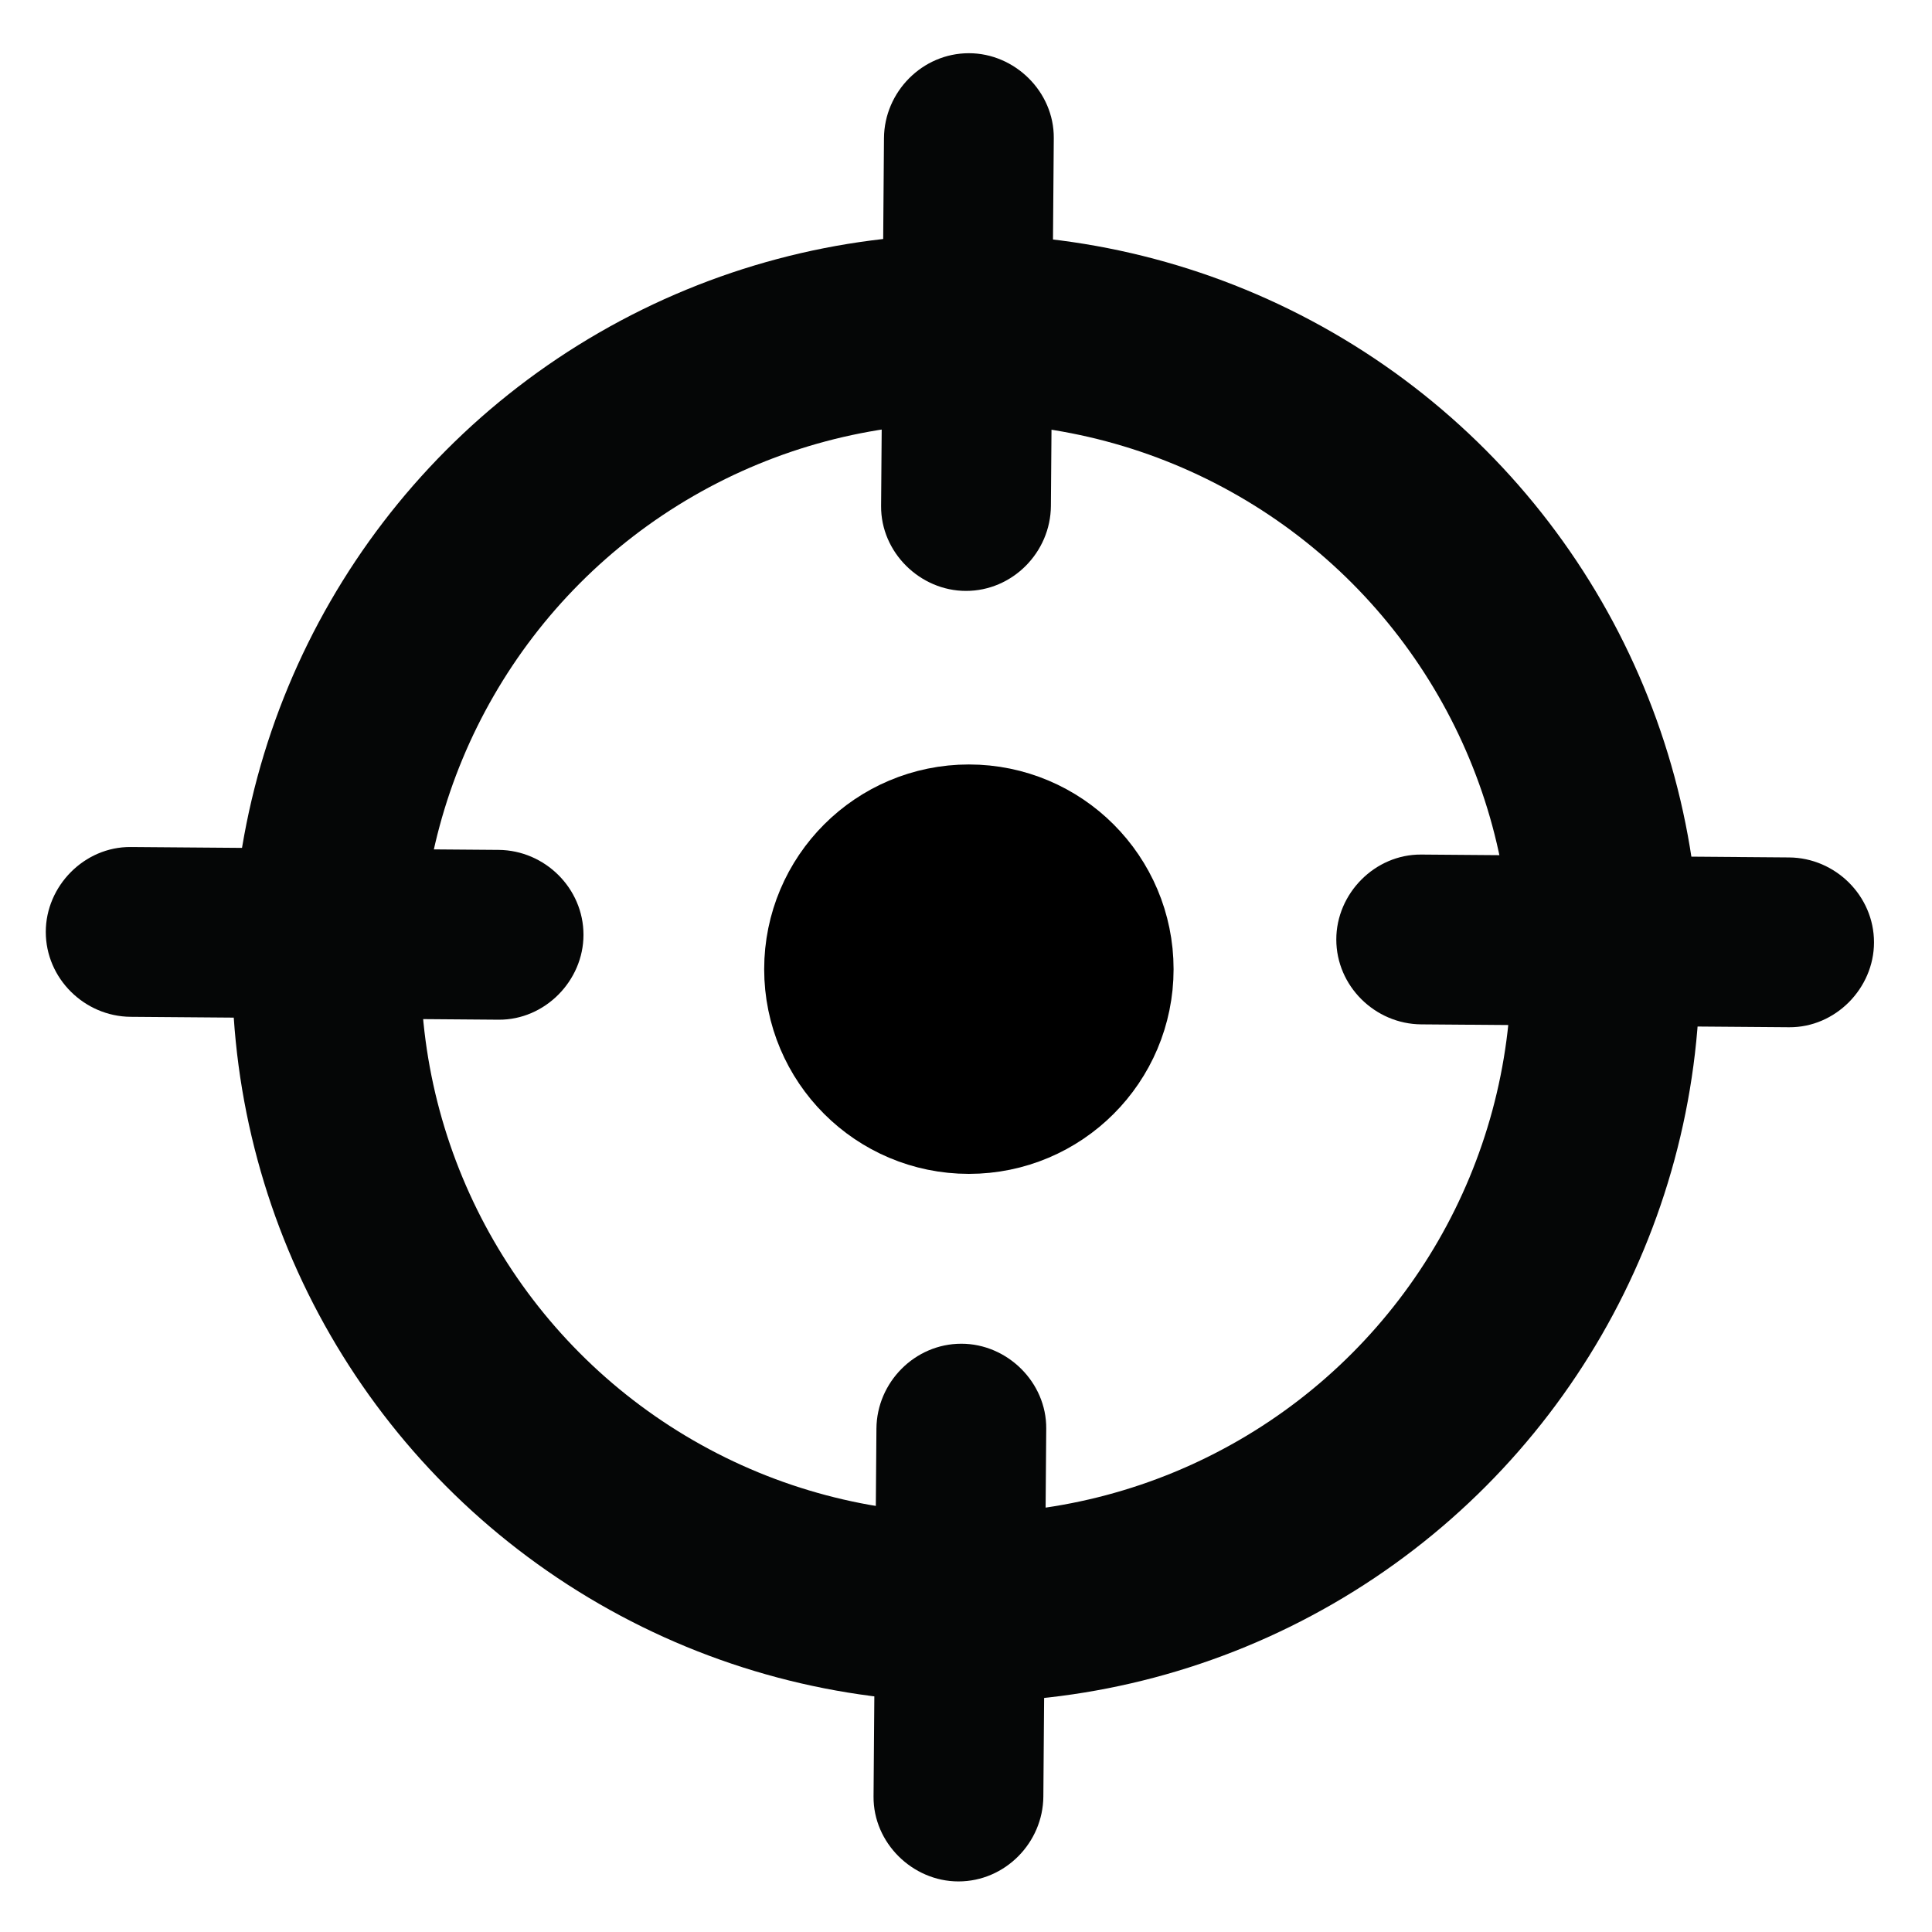 <?xml version="1.0" encoding="utf-8"?>
<!-- Generator: Adobe Illustrator 16.0.0, SVG Export Plug-In . SVG Version: 6.00 Build 0)  -->
<!DOCTYPE svg PUBLIC "-//W3C//DTD SVG 1.1//EN" "http://www.w3.org/Graphics/SVG/1.1/DTD/svg11.dtd">
<svg version="1.1" id="Layer_1" xmlns="http://www.w3.org/2000/svg" xmlns:xlink="http://www.w3.org/1999/xlink" x="0px" y="0px"
	 width="512px" height="512px" viewBox="0 0 512 512" enable-background="new 0 0 512 512" xml:space="preserve">
<circle fill="none" stroke="#050606" stroke-width="50" stroke-miterlimit="10" cx="256" cy="256.591" r="169.492"/>
<circle stroke="#000000" stroke-width="50" stroke-miterlimit="10" cx="256.763" cy="256.84" r="29.248"/>
<g>
	<g>
		<path fill="#050606" d="M234.263,36.602c-0.254,32.499-0.509,64.997-0.764,97.495c-0.096,12.266,10.308,22.5,22.5,22.5
			c12.338,0,22.404-10.236,22.5-22.5c0.255-32.499,0.509-64.997,0.764-97.495c0.096-12.266-10.308-22.5-22.5-22.5
			C244.425,14.102,234.359,24.338,234.263,36.602L234.263,36.602z"/>
	</g>
</g>
<g>
	<g>
		<path fill="#050606" d="M232.263,378.602c-0.254,32.498-0.509,64.997-0.764,97.495c-0.096,12.266,10.308,22.5,22.5,22.5
			c12.338,0,22.404-10.236,22.5-22.5c0.255-32.498,0.509-64.997,0.764-97.495c0.096-12.266-10.308-22.5-22.5-22.5
			C242.425,356.102,232.359,366.338,232.263,378.602L232.263,378.602z"/>
	</g>
</g>
<g>
	<g>
		<path fill="#050606" d="M34.634,269.467c32.499,0.255,64.997,0.509,97.495,0.764c12.266,0.096,22.5-10.308,22.5-22.5
			c0-12.338-10.236-22.404-22.5-22.5c-32.499-0.254-64.997-0.509-97.495-0.764c-12.266-0.096-22.5,10.308-22.5,22.5
			C12.134,259.305,22.37,269.371,34.634,269.467L34.634,269.467z"/>
	</g>
</g>
<g>
	<g>
		<path fill="#050606" d="M376.634,271.467c32.498,0.255,64.997,0.509,97.495,0.764c12.266,0.096,22.5-10.308,22.5-22.5
			c0-12.338-10.236-22.404-22.5-22.5c-32.498-0.254-64.997-0.509-97.495-0.764c-12.266-0.096-22.5,10.308-22.5,22.5
			C354.134,261.305,364.371,271.371,376.634,271.467L376.634,271.467z"/>
	</g>
</g>
</svg>

